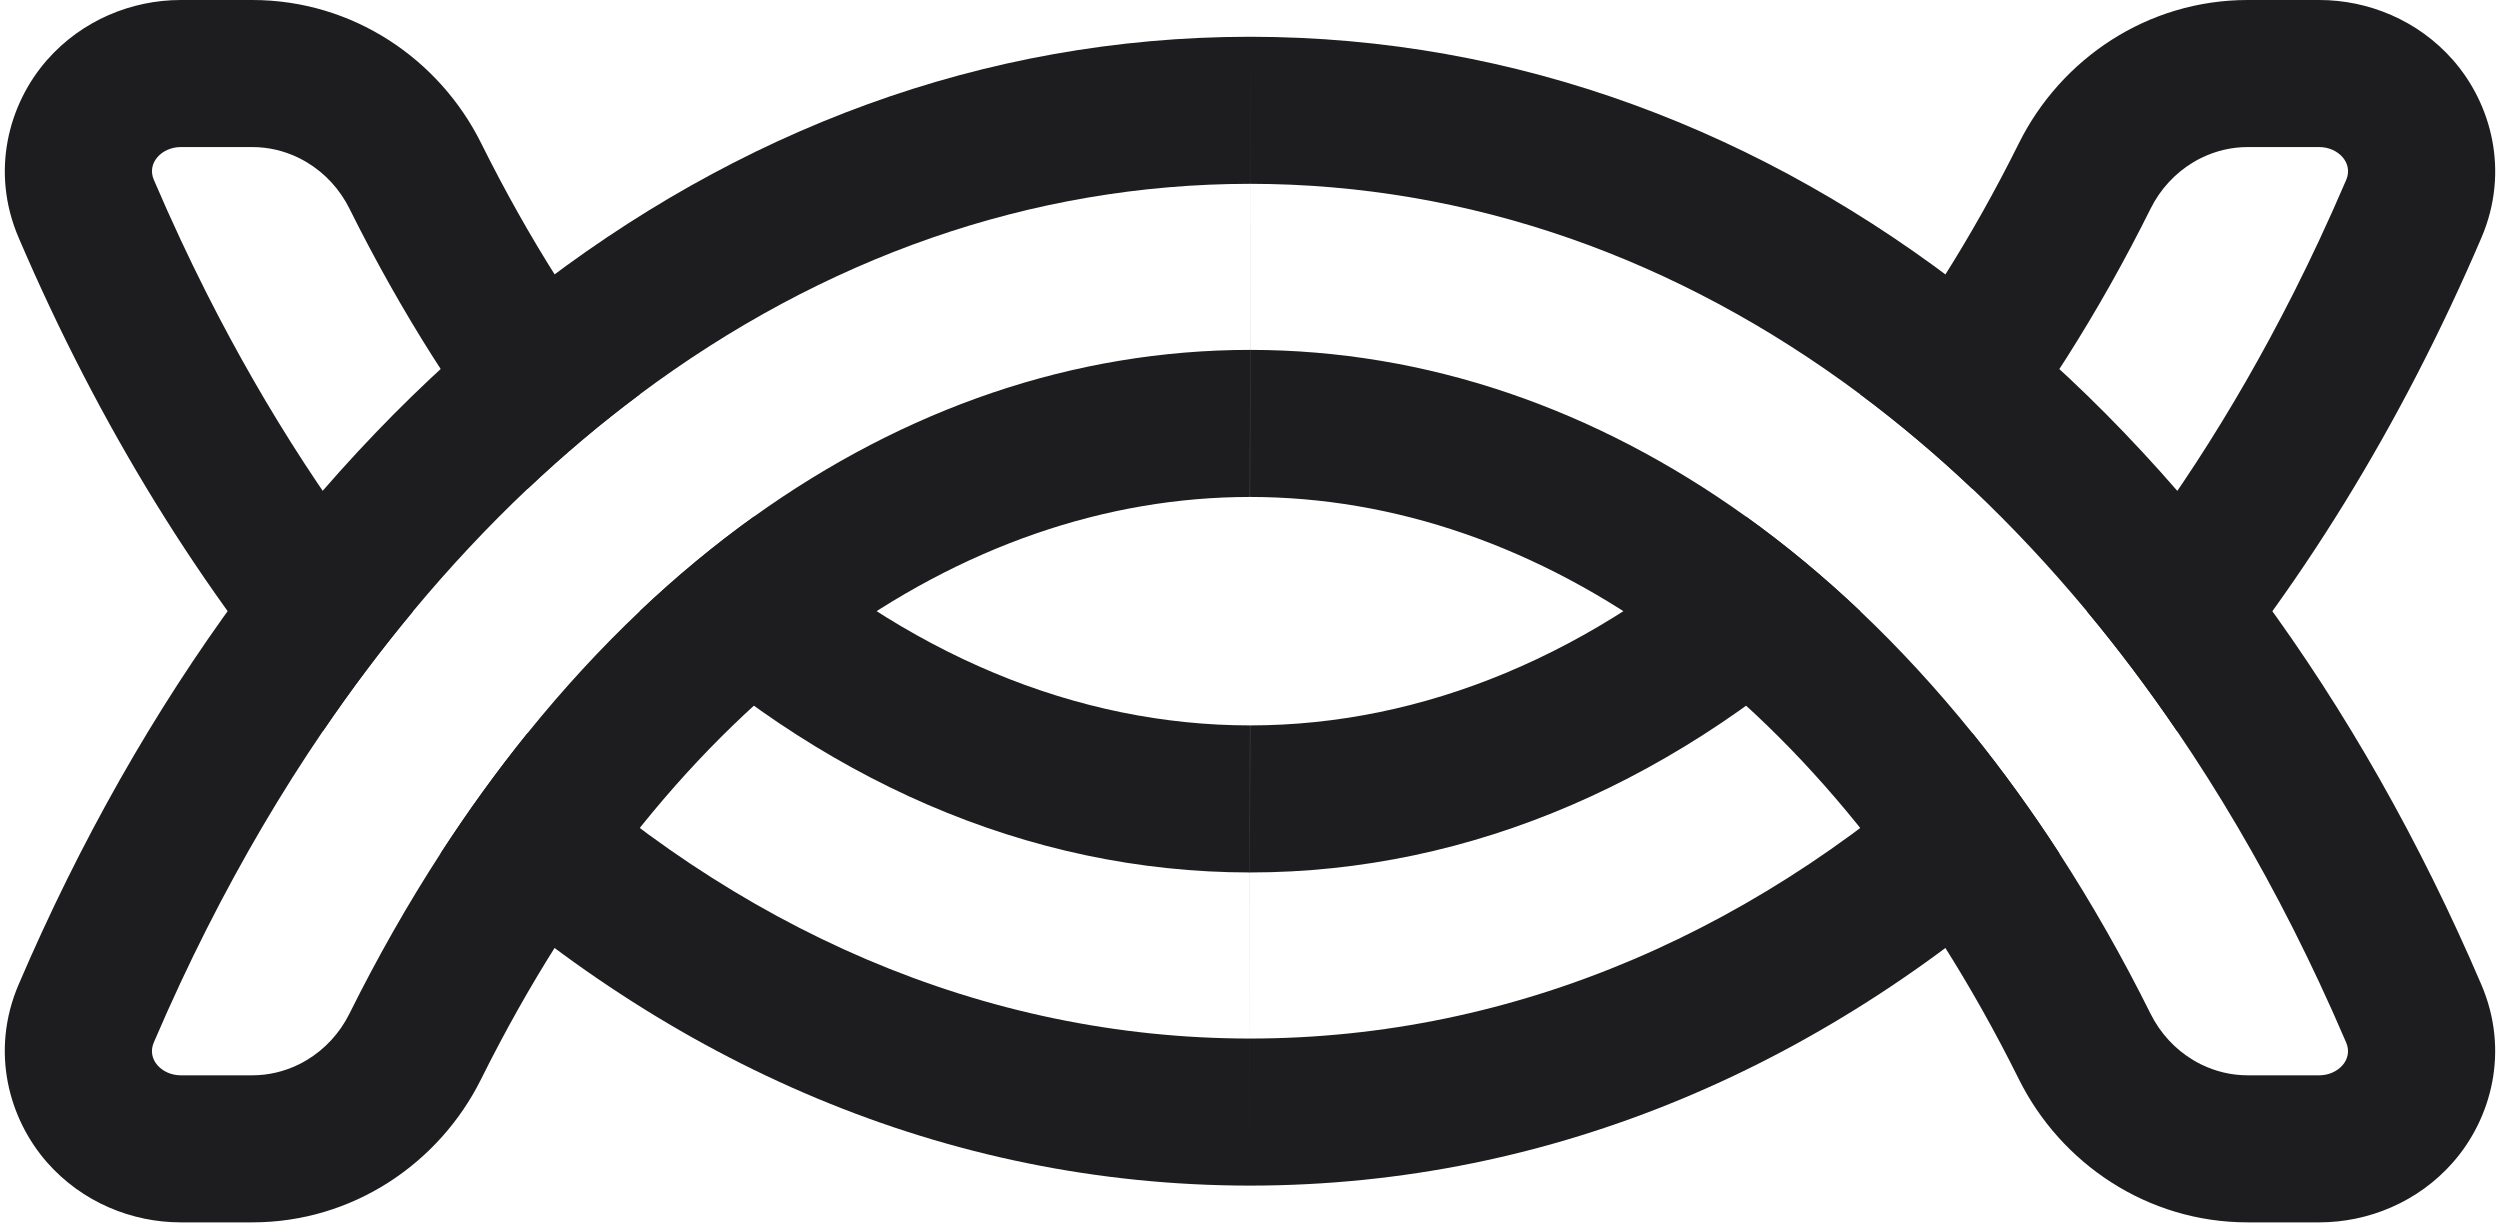 <?xml version="1.0" encoding="UTF-8"?> <svg xmlns="http://www.w3.org/2000/svg" width="136" height="67" viewBox="0 0 136 67" fill="none"> <path fill-rule="evenodd" clip-rule="evenodd" d="M68.016 2H68.022C97.005 2.021 121.638 22.395 134.981 53.554C136.538 57.172 135.529 60.858 133.438 63.236C131.534 65.402 128.826 66.497 126.167 66.497H122.276C116.811 66.497 112.104 63.286 109.83 58.715C99.392 37.74 83.683 27.041 68.001 27.034M127.631 56.714C127.157 55.606 126.669 54.516 126.167 53.442C125.725 52.497 125.273 51.566 124.811 50.648C124.785 50.597 124.76 50.547 124.735 50.497C122.809 46.691 120.706 43.119 118.446 39.795C116.879 37.492 115.237 35.309 113.526 33.25C111.543 30.866 109.468 28.648 107.31 26.605C105.34 24.741 103.3 23.022 101.199 21.454C91.255 14.036 79.927 10.009 68.016 10H67.98C56.073 10.009 44.746 14.035 34.802 21.453C32.701 23.02 30.661 24.739 28.691 26.603C26.532 28.646 24.457 30.863 22.474 33.247C20.762 35.306 19.12 37.489 17.553 39.792C15.292 43.116 13.188 46.69 11.262 50.497C11.236 50.547 11.211 50.597 11.186 50.647C10.725 51.563 10.273 52.492 9.832 53.435C9.329 54.511 8.84 55.604 8.365 56.714C7.968 57.645 8.821 58.497 9.832 58.497H13.723C14.61 58.497 15.462 58.29 16.231 57.916C16.387 57.84 16.54 57.758 16.689 57.668C17.666 57.082 18.477 56.212 19.004 55.153C20.539 52.067 22.199 49.153 23.97 46.421C25.467 44.112 27.043 41.934 28.69 39.892C30.633 37.484 32.675 35.266 34.804 33.248C36.8 31.356 38.872 29.639 41.011 28.106C49.225 22.218 58.416 19.037 67.998 19.034C77.584 19.037 86.776 22.218 94.99 28.107C97.128 29.64 99.2 31.357 101.196 33.249C103.325 35.268 105.367 37.486 107.309 39.894C108.956 41.936 110.532 44.115 112.028 46.423C113.798 49.154 115.457 52.067 116.992 55.151C117.519 56.211 118.33 57.081 119.307 57.667C119.456 57.757 119.61 57.84 119.766 57.916C120.535 58.29 121.388 58.497 122.276 58.497H126.167C127.18 58.497 128.033 57.644 127.631 56.714ZM67.996 27.034C52.319 27.041 36.604 37.741 26.166 58.717C23.892 63.286 19.186 66.497 13.723 66.497H9.832C7.175 66.497 4.469 65.402 2.567 63.242C0.476 60.868 -0.537 57.19 1.007 53.573L1.01 53.566C14.353 22.399 38.994 2.021 67.974 2L68.016 2" fill="#1D1D1F"></path> <path fill-rule="evenodd" clip-rule="evenodd" d="M67.984 64.497H67.978C51.47 64.485 36.373 57.87 23.97 46.421C25.467 44.112 27.043 41.934 28.69 39.892C39.984 50.58 53.556 56.486 67.984 56.497H67.989L67.984 64.497ZM67.99 56.497L67.984 64.497H68.026C84.529 64.485 99.625 57.871 112.028 46.423C110.532 44.115 108.956 41.936 107.309 39.894C96.014 50.581 82.443 56.486 68.02 56.497H67.99ZM67.998 47.462L67.99 56.497H67.989L67.995 47.462L67.998 47.462ZM67.998 47.462L68.004 39.462C77.363 39.459 86.735 35.644 94.99 28.107C97.128 29.64 99.2 31.357 101.196 33.249C91.535 42.408 80.079 47.459 68.002 47.462H67.998ZM113.526 33.25C115.237 35.309 116.879 37.492 118.446 39.795C125.014 32.228 130.61 23.161 134.99 12.931L134.993 12.924C136.537 9.307 135.524 5.629 133.433 3.255C131.531 1.095 128.825 1.03652e-05 126.168 1.01328e-05L122.278 9.77516e-06C116.814 9.29756e-06 112.108 3.211 109.834 7.78C107.252 12.969 104.347 17.529 101.199 21.454C103.3 23.022 105.34 24.741 107.31 26.605C110.907 22.147 114.163 17.038 116.996 11.344C117.523 10.285 118.334 9.415 119.311 8.829C119.46 8.739 119.613 8.657 119.769 8.581C120.538 8.207 121.39 8 122.278 8H126.168C127.179 8 128.032 8.852 127.635 9.783C127.16 10.893 126.671 11.986 126.168 13.062C125.727 14.005 125.276 14.934 124.814 15.85L124.738 16C121.478 22.445 117.709 28.219 113.526 33.25ZM67.999 39.462L67.995 47.462C55.916 47.457 44.463 42.405 34.804 33.248C36.8 31.356 38.872 29.639 41.011 28.106C49.265 35.644 58.637 39.459 67.999 39.462ZM34.802 21.453C31.656 17.528 28.752 12.969 26.17 7.781C23.896 3.211 19.189 8.35327e-07 13.724 3.57628e-07L9.833 0C7.174 -2.3241e-07 4.466 1.095 2.562 3.261C0.471 5.639 -0.538 9.325 1.019 12.942C5.397 23.166 10.99 32.228 17.553 39.792C19.12 37.489 20.762 35.306 22.474 33.247C18.293 28.216 14.525 22.443 11.265 16L11.189 15.849C10.727 14.931 10.274 14 9.833 13.055C9.331 11.981 8.843 10.89 8.369 9.783C7.967 8.853 8.82 8 9.833 8L13.724 8C14.612 8 15.464 8.207 16.234 8.581C16.39 8.657 16.544 8.74 16.693 8.829C17.67 9.416 18.481 10.286 19.008 11.345C21.841 17.038 25.095 22.145 28.691 26.603C30.661 24.739 32.701 23.02 34.802 21.453Z" fill="#1D1D1F"></path> </svg> 